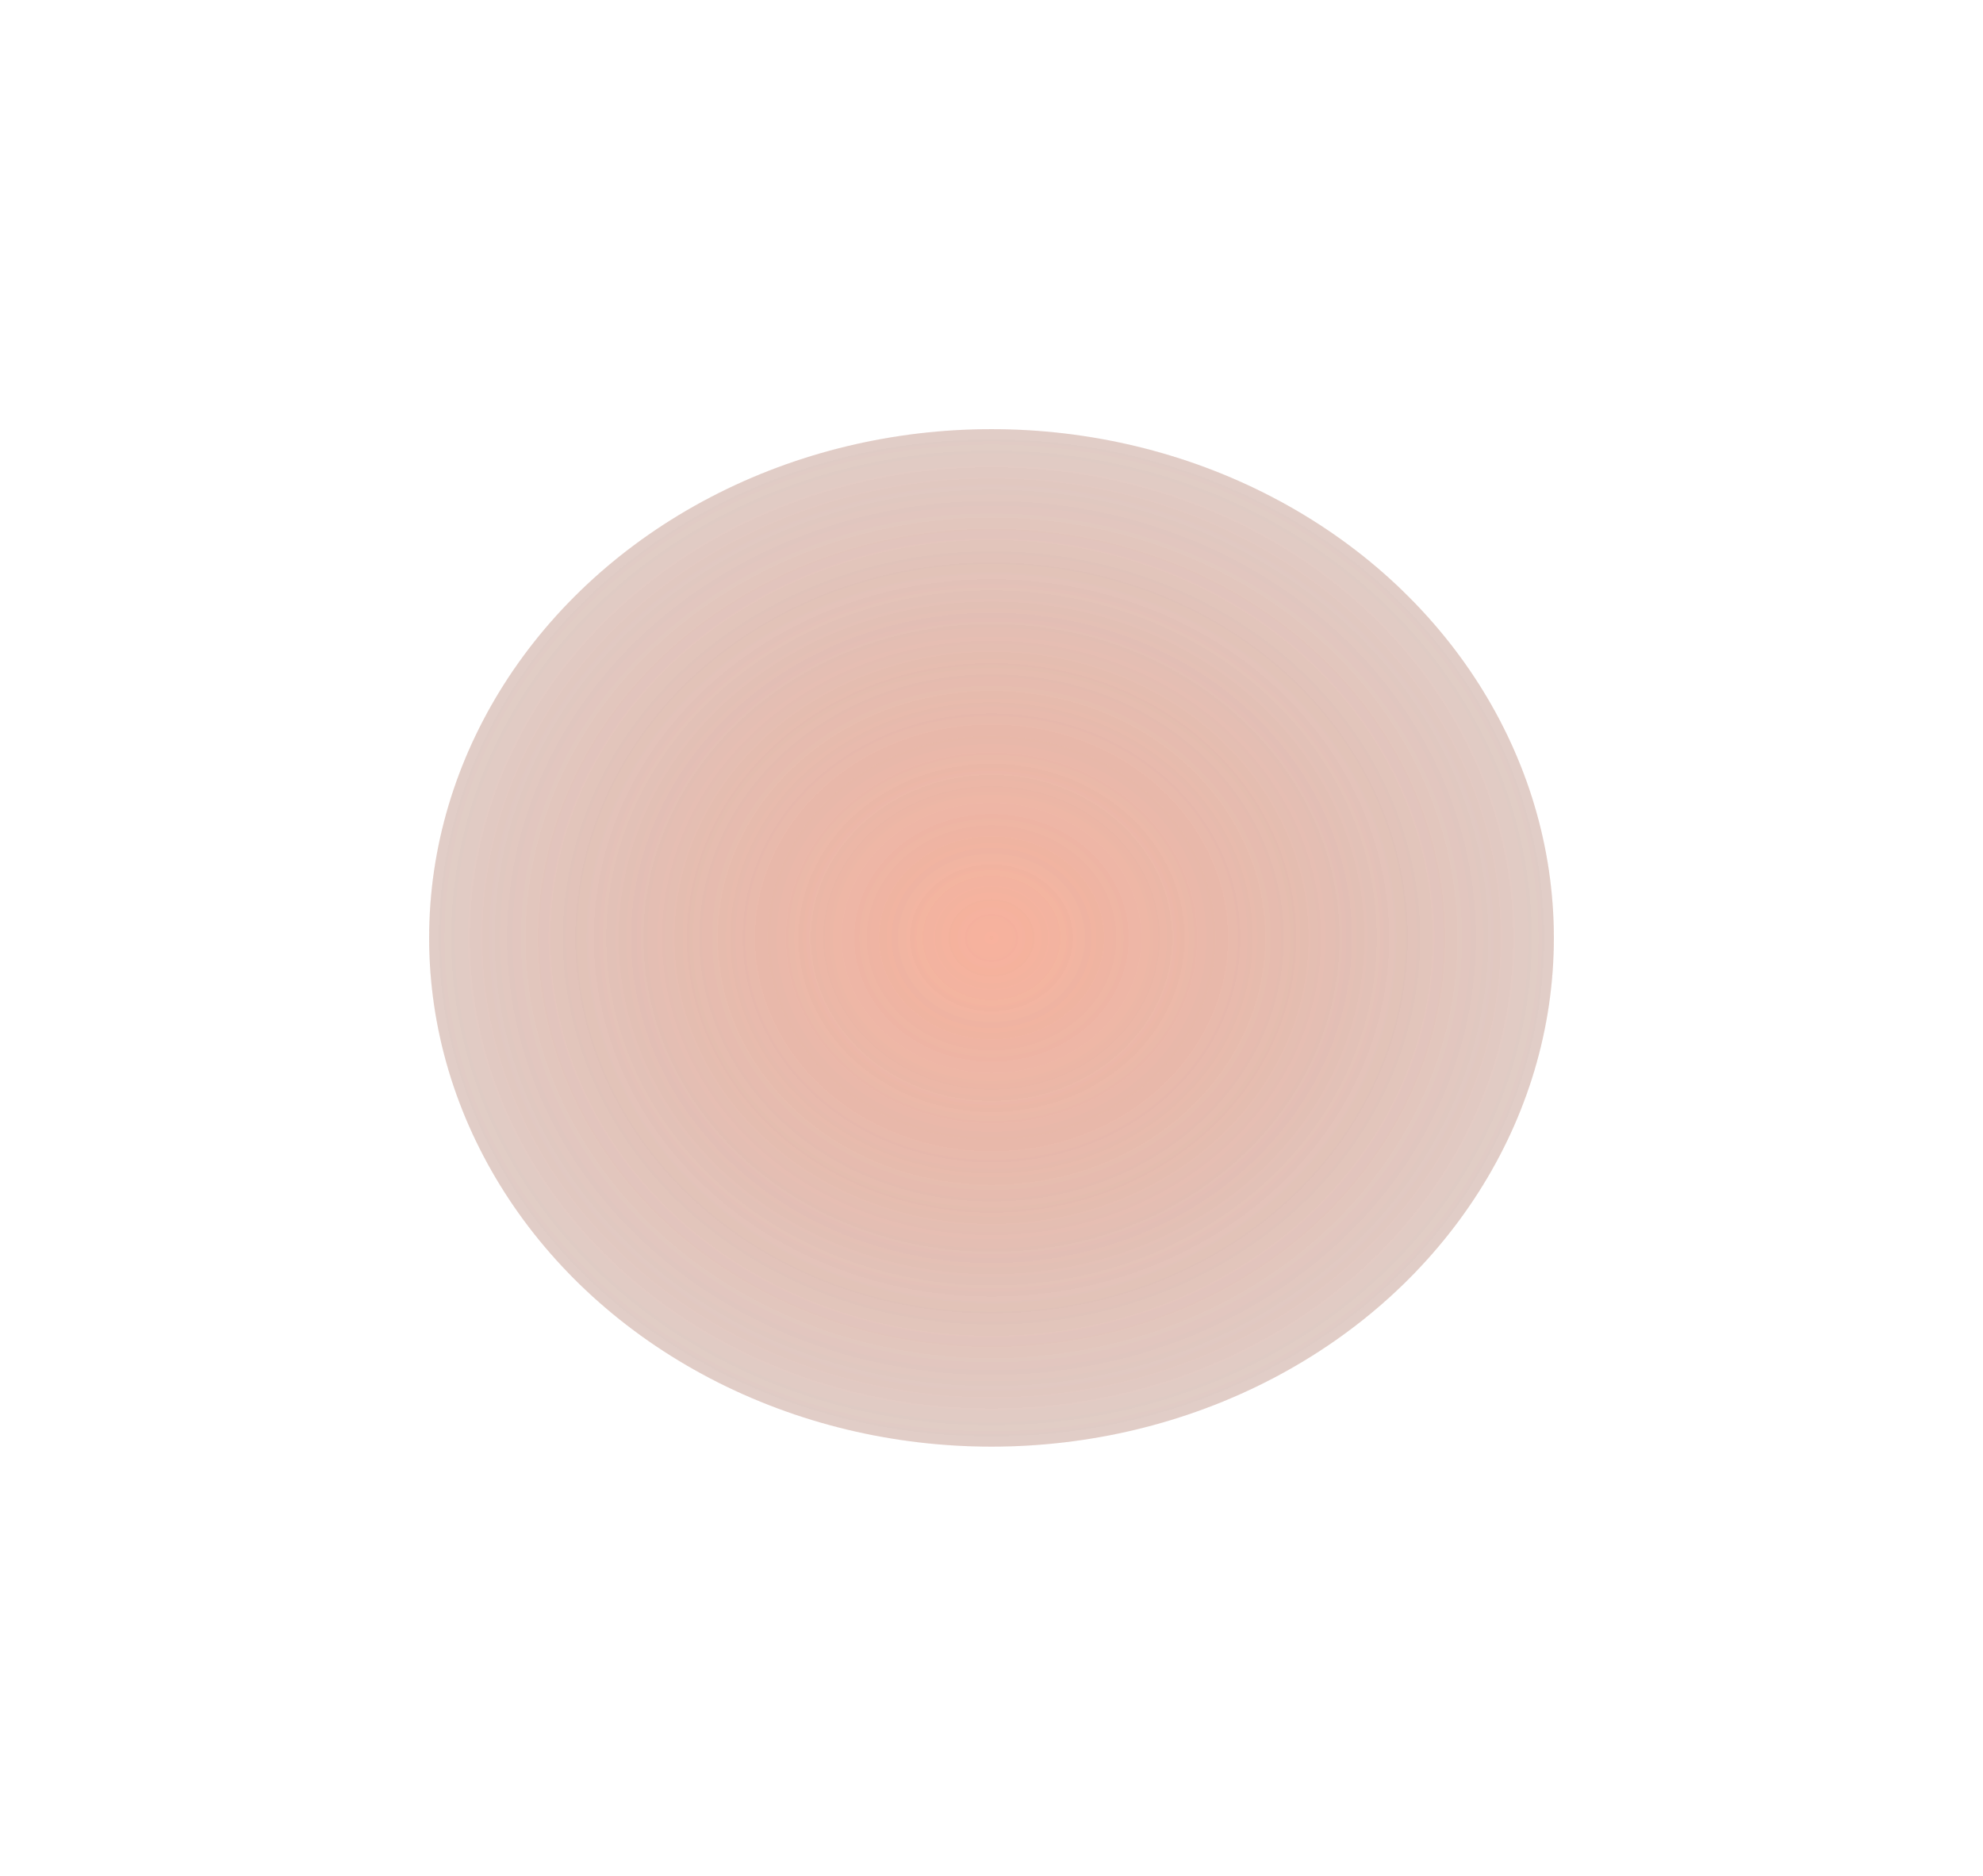 <svg width="573" height="542" viewBox="0 0 573 542" fill="none" xmlns="http://www.w3.org/2000/svg">
<g opacity="0.45" filter="url(#filter0_f_326_1445)">
<ellipse cx="286.5" cy="271" rx="162.5" ry="147" fill="url(#paint0_radial_326_1445)"/>
</g>
<g opacity="0.45" filter="url(#filter1_f_326_1445)">
<ellipse cx="286.5" cy="271" rx="162.5" ry="147" fill="url(#paint1_radial_326_1445)"/>
</g>
<defs>
<filter id="filter0_f_326_1445" x="0" y="0" width="573" height="542" filterUnits="userSpaceOnUse" color-interpolation-filters="sRGB">
<feFlood flood-opacity="0" result="BackgroundImageFix"/>
<feBlend mode="normal" in="SourceGraphic" in2="BackgroundImageFix" result="shape"/>
<feGaussianBlur stdDeviation="62" result="effect1_foregroundBlur_326_1445"/>
</filter>
<filter id="filter1_f_326_1445" x="0" y="0" width="573" height="542" filterUnits="userSpaceOnUse" color-interpolation-filters="sRGB">
<feFlood flood-opacity="0" result="BackgroundImageFix"/>
<feBlend mode="normal" in="SourceGraphic" in2="BackgroundImageFix" result="shape"/>
<feGaussianBlur stdDeviation="62" result="effect1_foregroundBlur_326_1445"/>
</filter>
<radialGradient id="paint0_radial_326_1445" cx="0" cy="0" r="1" gradientUnits="userSpaceOnUse" gradientTransform="translate(286.5 271) rotate(90) scale(147 162.5)">
<stop stop-color="#F0653B" stop-opacity="0.65"/>
<stop offset="0.085" stop-color="#E96239" stop-opacity="0.627"/>
<stop offset="1" stop-color="#8A3A22" stop-opacity="0.3"/>
</radialGradient>
<radialGradient id="paint1_radial_326_1445" cx="0" cy="0" r="1" gradientUnits="userSpaceOnUse" gradientTransform="translate(286.5 271) rotate(90) scale(147 162.5)">
<stop stop-color="#F0653B" stop-opacity="0.65"/>
<stop offset="0.085" stop-color="#E96239" stop-opacity="0.627"/>
<stop offset="1" stop-color="#8A3A22" stop-opacity="0.3"/>
</radialGradient>
</defs>
</svg>

